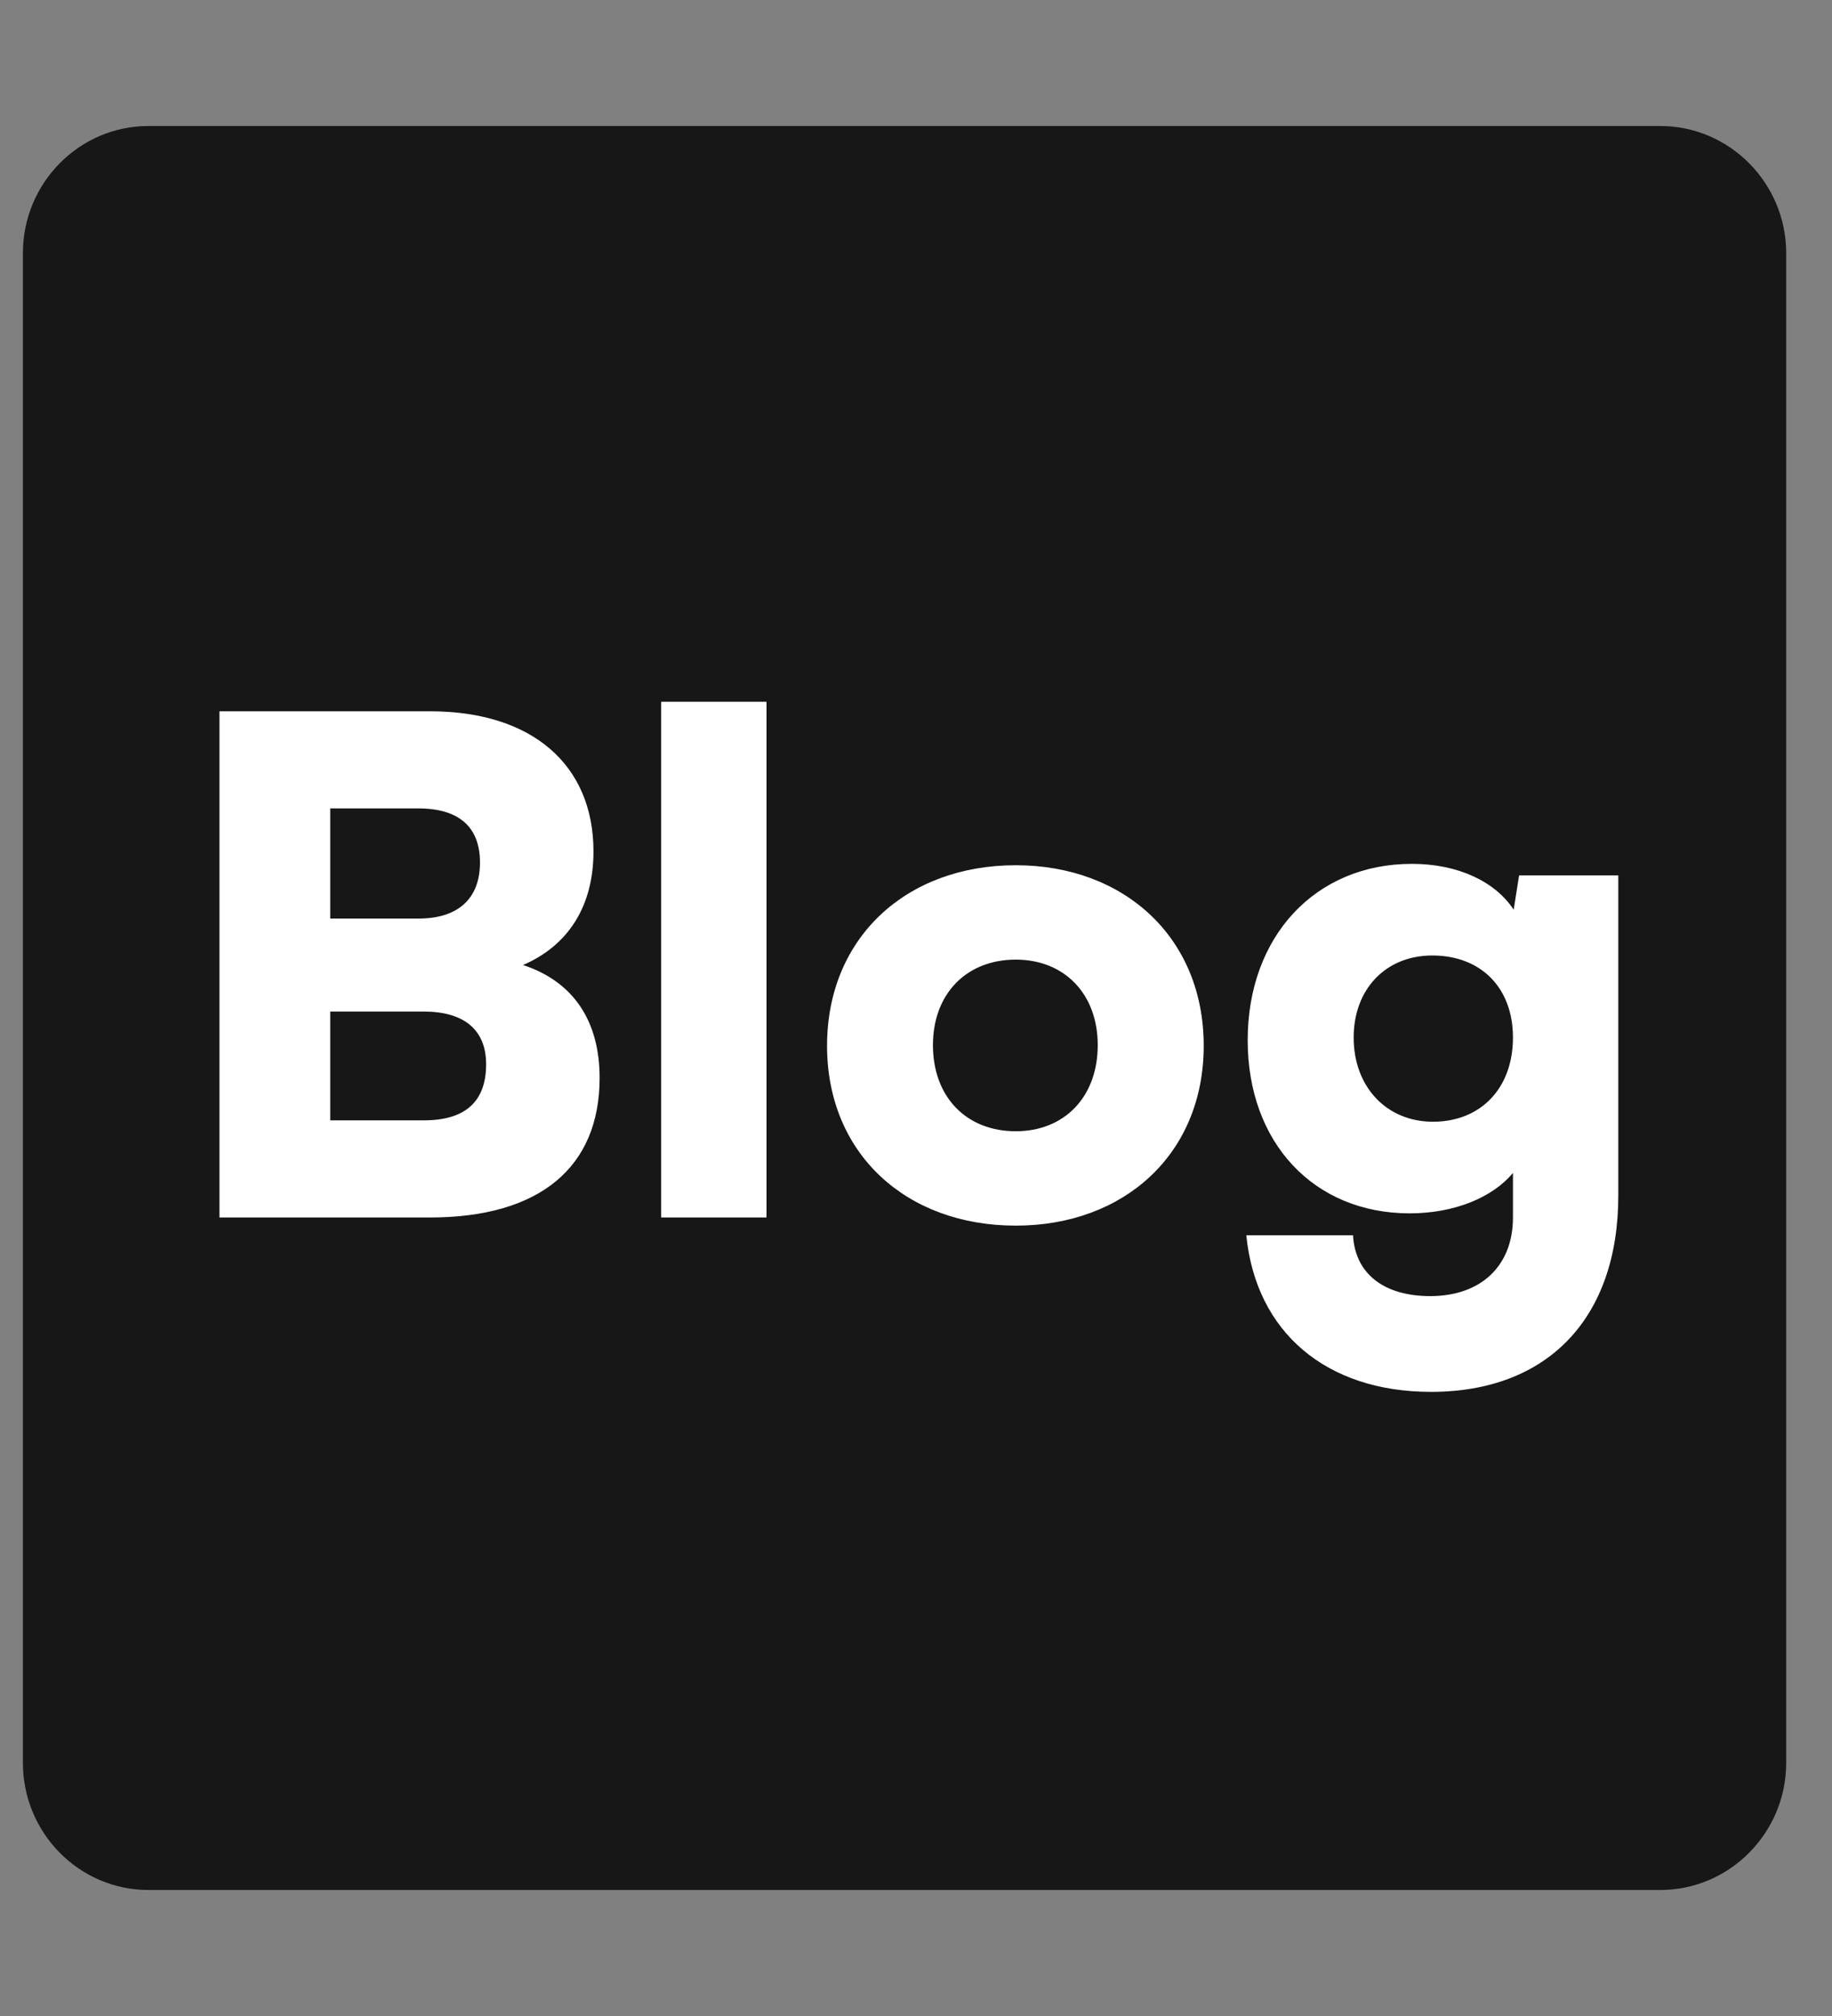 <svg width="20" height="22" viewBox="0 0 20 22" fill="none" xmlns="http://www.w3.org/2000/svg">
<rect x="0" y="0" width="20" height="22" fill="#808080" stroke="none"/>
<g clip-path="url(#clip0_9062_26419)">
<path d="M1.621 1.375H18.125C18.881 1.375 19.5 1.998 19.5 2.763V19.237C19.5 20.002 18.881 20.625 18.125 20.625H1.621C0.864 20.625 0.25 20.002 0.25 19.237V2.763C0.25 1.998 0.864 1.375 1.621 1.375Z" fill="#171717"/>
<path d="M2.396 13.286H4.695C5.889 13.286 6.546 12.741 6.546 11.763C6.546 11.136 6.255 10.71 5.71 10.531C6.21 10.315 6.479 9.882 6.479 9.292C6.479 8.344 5.807 7.762 4.695 7.762H2.396V13.286ZM4.568 8.822C5.009 8.822 5.24 9.024 5.24 9.412C5.24 9.807 5.001 10.024 4.568 10.024H3.605V8.822H4.568ZM4.628 11.039C5.068 11.039 5.307 11.24 5.307 11.614C5.307 12.024 5.076 12.226 4.628 12.226H3.605V11.039H4.628ZM8.368 13.286V7.658H7.218V13.286H8.368ZM9.029 11.412C9.029 12.591 9.894 13.375 11.089 13.375C12.275 13.375 13.141 12.591 13.141 11.412C13.141 10.233 12.275 9.442 11.089 9.442C9.894 9.442 9.029 10.233 9.029 11.412ZM10.185 11.405C10.185 10.845 10.551 10.472 11.089 10.472C11.619 10.472 11.984 10.845 11.984 11.405C11.984 11.972 11.619 12.345 11.089 12.345C10.551 12.345 10.185 11.972 10.185 11.405ZM13.621 11.352C13.621 12.472 14.345 13.241 15.39 13.241C15.875 13.241 16.293 13.069 16.517 12.8V13.286C16.517 13.816 16.166 14.144 15.614 14.144C15.107 14.144 14.793 13.898 14.771 13.48H13.606C13.711 14.54 14.48 15.189 15.622 15.189C16.898 15.189 17.667 14.383 17.667 13.047V9.553H16.584L16.525 9.927C16.323 9.621 15.92 9.427 15.413 9.427C14.36 9.427 13.621 10.218 13.621 11.352ZM14.778 11.322C14.778 10.793 15.129 10.427 15.637 10.427C16.166 10.427 16.517 10.778 16.517 11.322C16.517 11.875 16.166 12.241 15.644 12.241C15.136 12.241 14.778 11.86 14.778 11.322Z" fill="white"/>
</g>
<defs>
<clipPath id="clip0_9062_26419">
<rect width="19.25" height="22" fill="white" transform="translate(0.25)"/>
</clipPath>
</defs>
</svg>
